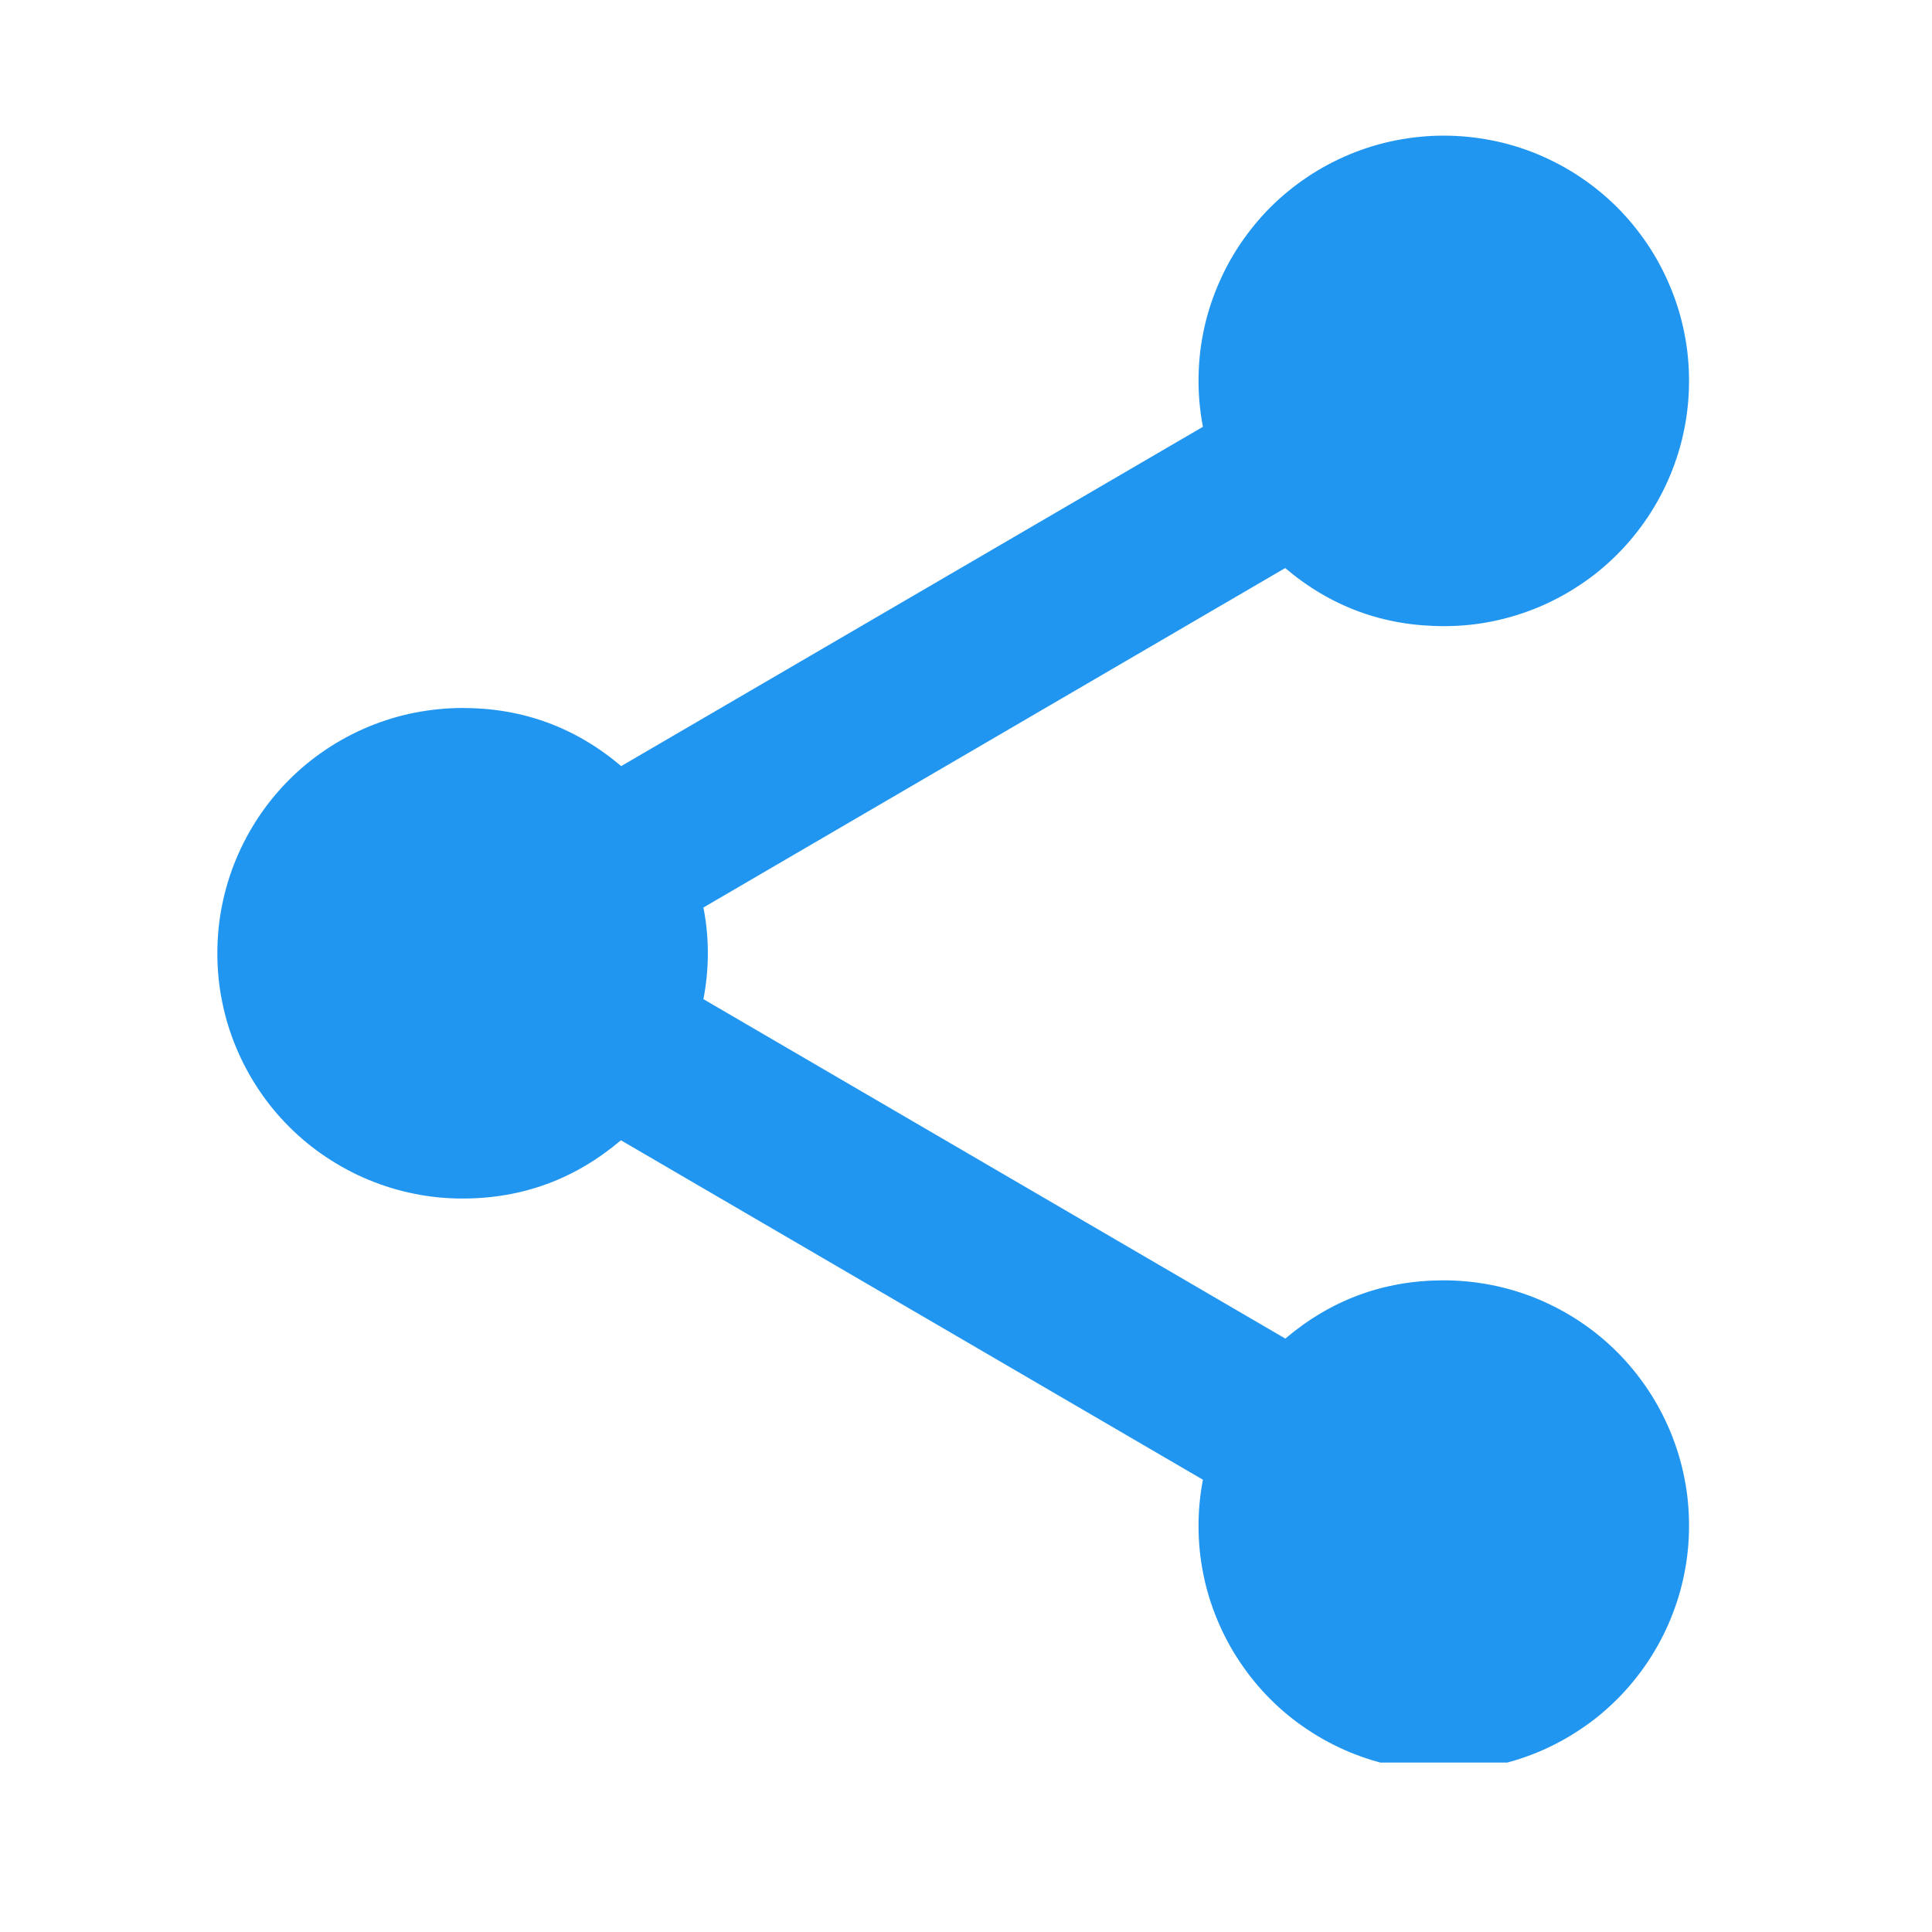 <svg xmlns="http://www.w3.org/2000/svg" xmlns:xlink="http://www.w3.org/1999/xlink" width="75" zoomAndPan="magnify" viewBox="0 0 56.25 56.25" height="75" preserveAspectRatio="xMidYMid meet" version="1.0"><defs><g/><clipPath id="f70c388a32"><path d="M 6.301 3.949 L 49.227 3.949 L 49.227 51.316 L 6.301 51.316 Z M 6.301 3.949 " clip-rule="nonzero"/></clipPath></defs><g clip-path="url(#f70c388a32)"><path fill="#2196f1" d="M 42.035 3.949 C 41.566 3.949 41.102 3.996 40.641 4.086 C 40.184 4.176 39.734 4.312 39.301 4.492 C 38.867 4.672 38.457 4.891 38.066 5.152 C 37.676 5.414 37.316 5.707 36.984 6.039 C 36.652 6.371 36.359 6.734 36.098 7.121 C 35.836 7.512 35.617 7.926 35.438 8.359 C 35.258 8.789 35.121 9.238 35.031 9.695 C 34.938 10.156 34.895 10.621 34.895 11.09 C 34.895 11.539 34.938 11.984 35.023 12.426 L 18.086 22.305 C 16.754 21.176 15.215 20.613 13.469 20.613 C 13 20.613 12.535 20.66 12.074 20.75 C 11.617 20.84 11.168 20.977 10.734 21.156 C 10.301 21.336 9.891 21.555 9.5 21.816 C 9.109 22.078 8.75 22.371 8.418 22.703 C 8.086 23.035 7.789 23.398 7.531 23.785 C 7.27 24.176 7.051 24.59 6.871 25.02 C 6.691 25.453 6.555 25.902 6.465 26.359 C 6.371 26.82 6.328 27.285 6.328 27.754 C 6.328 28.223 6.371 28.688 6.465 29.148 C 6.555 29.609 6.691 30.055 6.871 30.488 C 7.051 30.922 7.27 31.332 7.531 31.723 C 7.789 32.113 8.086 32.473 8.418 32.805 C 8.75 33.137 9.109 33.434 9.5 33.691 C 9.891 33.953 10.301 34.172 10.734 34.352 C 11.168 34.531 11.617 34.668 12.074 34.758 C 12.535 34.852 13 34.895 13.469 34.895 C 15.211 34.895 16.746 34.328 18.078 33.199 L 35.023 43.082 C 34.938 43.523 34.895 43.969 34.895 44.418 C 34.895 44.887 34.938 45.352 35.031 45.812 C 35.121 46.273 35.258 46.719 35.438 47.152 C 35.617 47.586 35.836 47.996 36.098 48.387 C 36.359 48.777 36.652 49.137 36.984 49.469 C 37.316 49.801 37.676 50.098 38.066 50.355 C 38.457 50.617 38.867 50.836 39.301 51.016 C 39.734 51.195 40.184 51.332 40.641 51.422 C 41.102 51.516 41.566 51.559 42.035 51.559 C 42.504 51.559 42.969 51.516 43.43 51.422 C 43.887 51.332 44.336 51.195 44.77 51.016 C 45.203 50.836 45.613 50.617 46.004 50.355 C 46.395 50.098 46.754 49.801 47.086 49.469 C 47.418 49.137 47.711 48.777 47.973 48.387 C 48.234 47.996 48.453 47.586 48.633 47.152 C 48.812 46.719 48.949 46.273 49.039 45.812 C 49.133 45.352 49.176 44.887 49.176 44.418 C 49.176 43.949 49.133 43.484 49.039 43.023 C 48.949 42.566 48.812 42.117 48.633 41.684 C 48.453 41.254 48.234 40.84 47.973 40.449 C 47.711 40.062 47.418 39.699 47.086 39.367 C 46.754 39.035 46.395 38.742 46.004 38.48 C 45.613 38.219 45.203 38 44.77 37.82 C 44.336 37.641 43.887 37.504 43.43 37.414 C 42.969 37.324 42.504 37.277 42.035 37.277 C 40.289 37.277 38.754 37.844 37.422 38.973 L 20.48 29.09 C 20.566 28.648 20.609 28.203 20.609 27.754 C 20.609 27.305 20.566 26.859 20.48 26.422 L 37.418 16.539 C 38.75 17.668 40.289 18.23 42.035 18.23 C 42.504 18.23 42.969 18.188 43.43 18.094 C 43.887 18.004 44.336 17.867 44.77 17.688 C 45.203 17.508 45.613 17.289 46.004 17.027 C 46.395 16.77 46.754 16.473 47.086 16.141 C 47.418 15.809 47.711 15.449 47.973 15.059 C 48.234 14.668 48.453 14.258 48.633 13.824 C 48.812 13.391 48.949 12.945 49.039 12.484 C 49.133 12.023 49.176 11.559 49.176 11.09 C 49.176 10.621 49.133 10.156 49.039 9.695 C 48.949 9.238 48.812 8.789 48.633 8.359 C 48.453 7.926 48.234 7.512 47.973 7.121 C 47.711 6.734 47.418 6.371 47.086 6.039 C 46.754 5.707 46.395 5.414 46.004 5.152 C 45.613 4.891 45.203 4.672 44.77 4.492 C 44.336 4.312 43.887 4.176 43.43 4.086 C 42.969 3.996 42.504 3.949 42.035 3.949 Z M 42.035 3.949 " fill-opacity="1" fill-rule="nonzero"/></g><g fill="#2196f1" fill-opacity="1"><g transform="translate(40.259, 45.252)"><g><path d="M 0.078 0 L 0.078 -0.234 L 0.406 -0.234 L 0.406 -1.109 L 0.391 -1.109 C 0.336 -1.086 0.289 -1.066 0.25 -1.047 C 0.207 -1.035 0.156 -1.031 0.094 -1.031 L 0.094 -1.266 C 0.25 -1.297 0.375 -1.344 0.469 -1.406 L 0.688 -1.406 L 0.688 -0.234 L 0.984 -0.234 L 0.984 0 Z M 0.078 0 "/></g></g></g></svg>